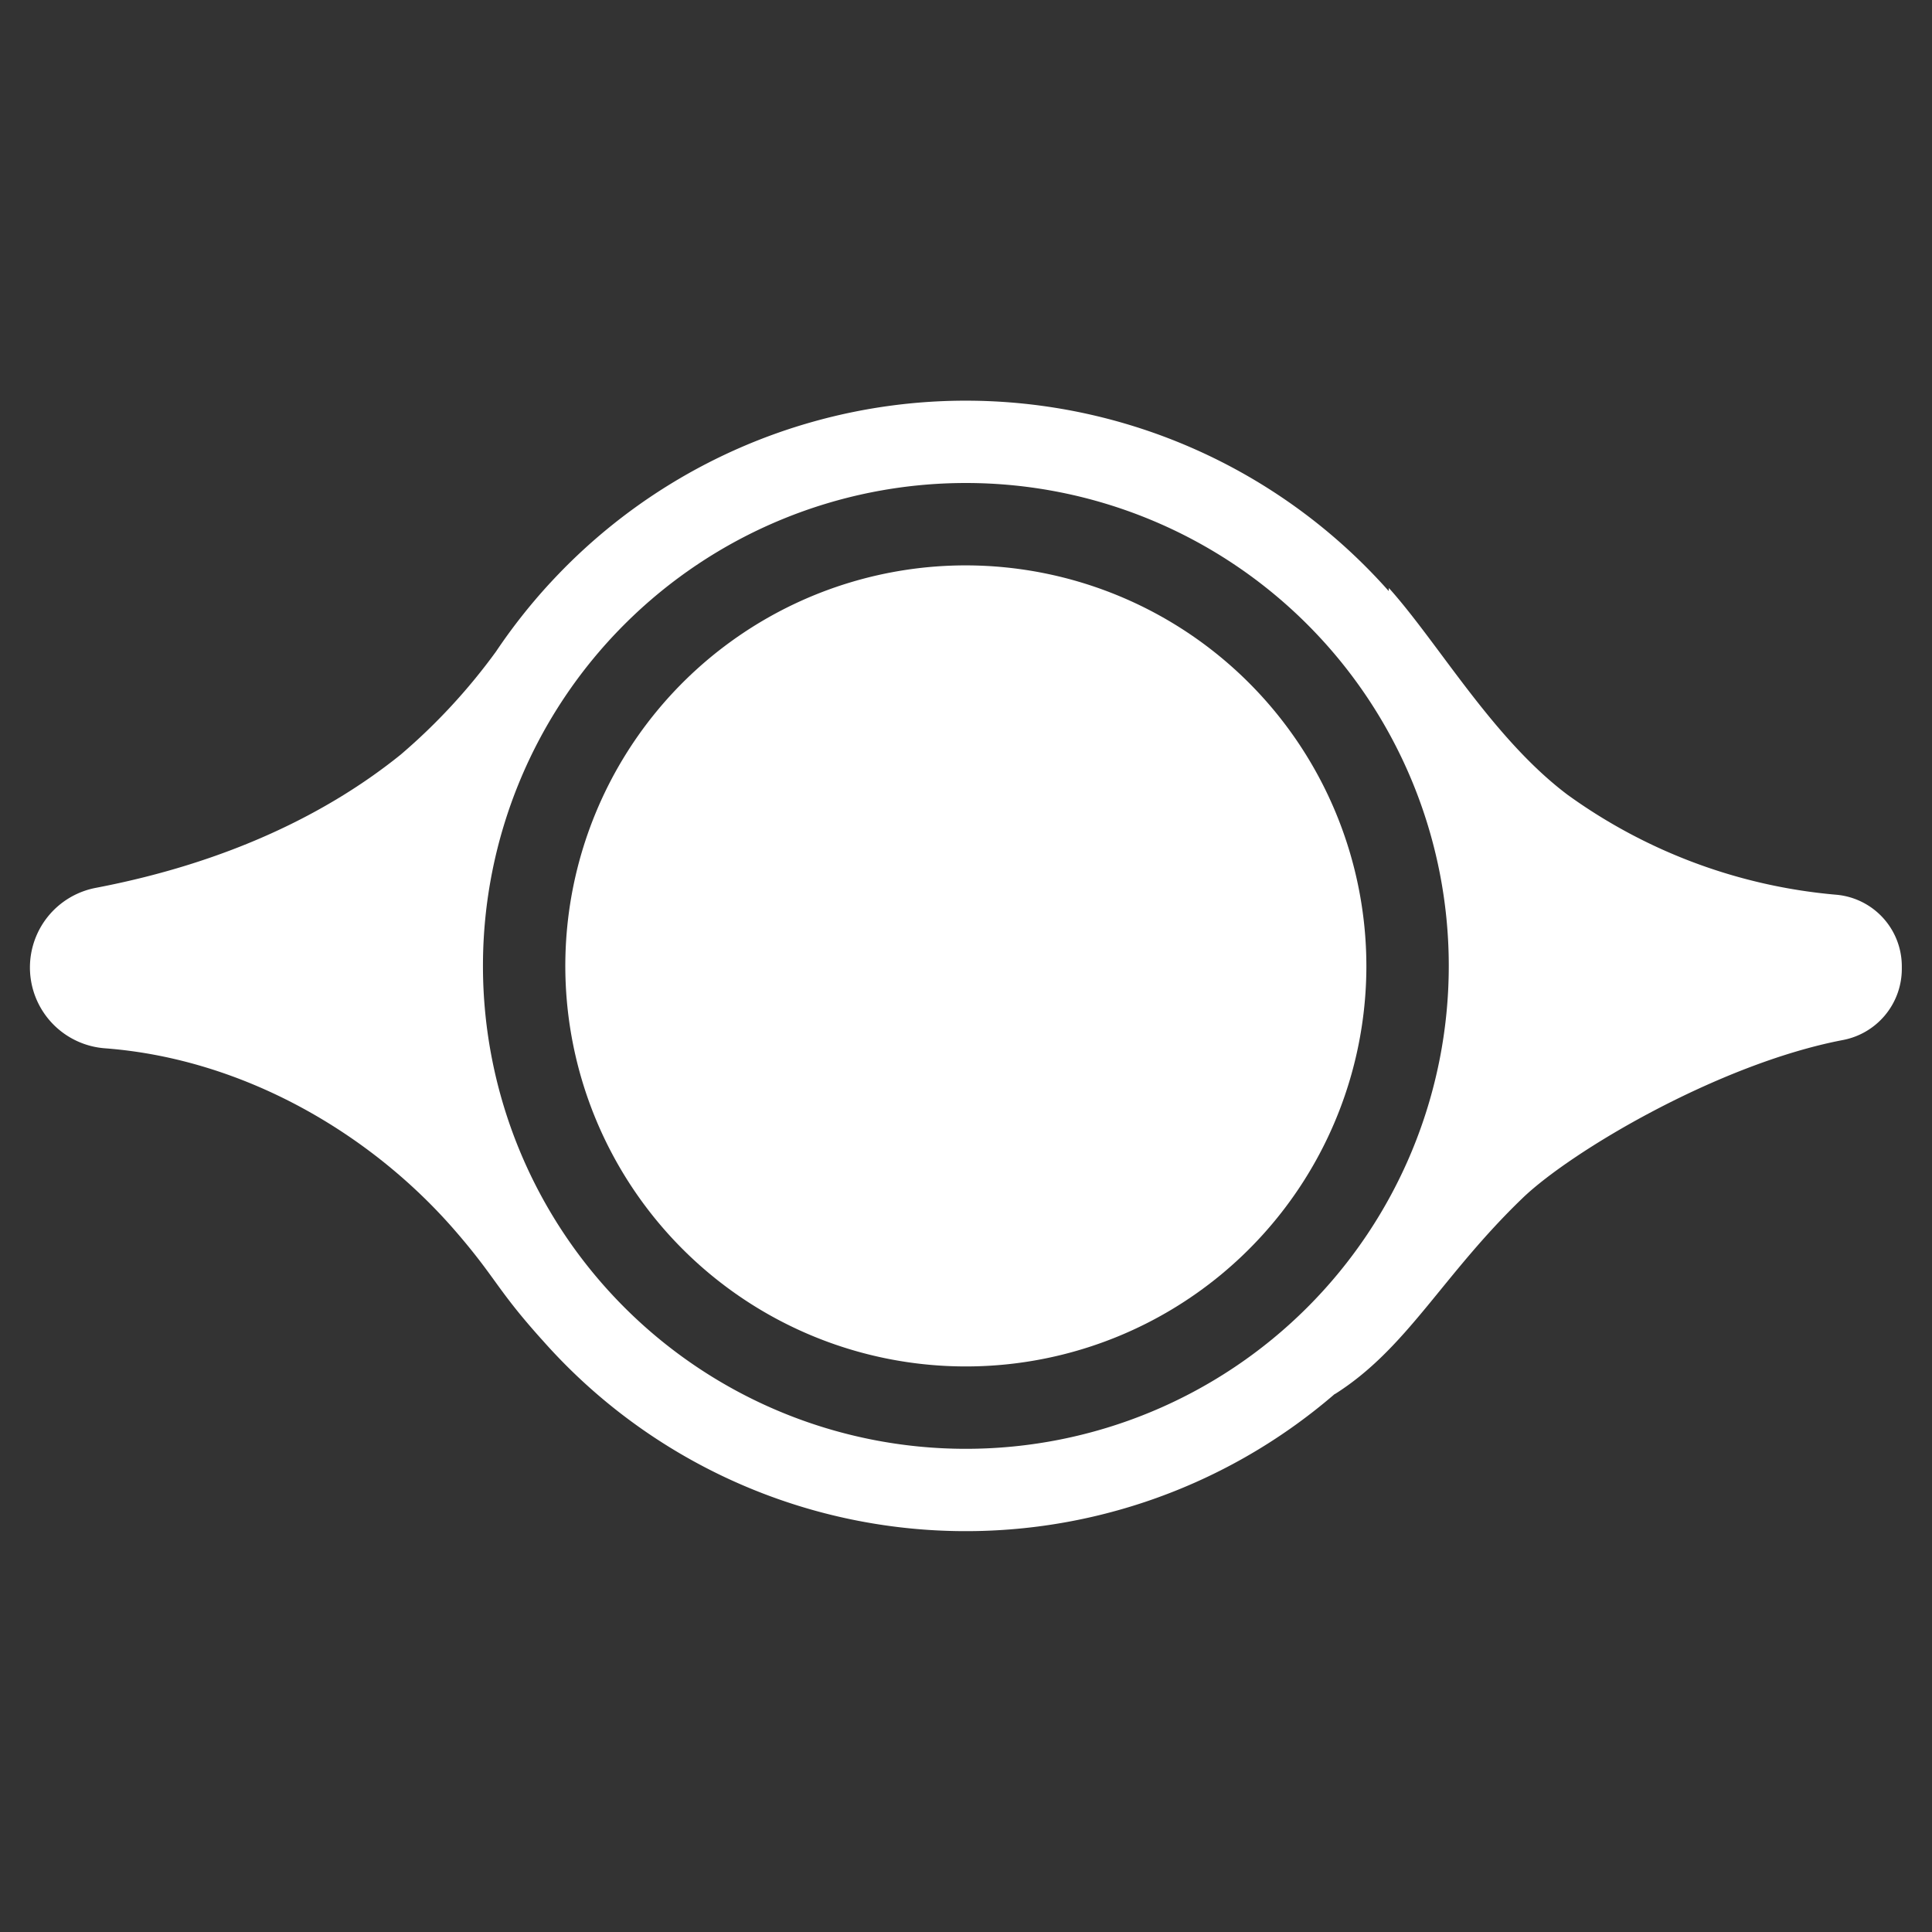 <svg xmlns="http://www.w3.org/2000/svg" version="1.1" xmlns:xlink="http://www.w3.org/1999/xlink" xmlns:svgjs="http://svgjs.com/svgjs" width="512" height="512" x="0" y="0" viewBox="0 0 128 128" style="enable-background:new 0 0 512 512" xml:space="preserve" class=""><rect x="0" y="0" width="128" height="128" fill="#333333" stroke="none"/><g><path xmlns="http://www.w3.org/2000/svg" d="m121.7 59.282a35.645 35.645 0 0 1 -17.829-6.614c-4.956-3.72-8.556-10.038-11.853-13.71l-.014.2a37.43 37.43 0 0 0 -55.572-.517v-.006c-.015.016-.03.037-.045.053a37.737 37.737 0 0 0 -3.523 4.476 39.471 39.471 0 0 1 -6.322 6.836c-4.772 3.846-11.389 7.138-20.192 8.822a5.37 5.37 0 0 0 .638 10.633c9.123.7 17.571 5.612 23.192 12.114 2.709 3.133 2.7 3.819 5.718 7.18.008.01.018.016.026.026a37.417 37.417 0 0 0 52.512 3.575v.015c4.8-3.034 7.094-7.845 12.44-12.99 3.207-3.086 12.948-8.872 21.176-10.462a4.8 4.8 0 0 0 3.948-4.69v-.206a4.762 4.762 0 0 0 -4.3-4.735zm-57.709 36.706a31.994 31.994 0 1 1 31.994-31.994 31.995 31.995 0 0 1 -31.994 31.994z" fill="#ffffff" data-original="#000000" class=""></path><path xmlns="http://www.w3.org/2000/svg" d="m63.991 37.458a26.536 26.536 0 1 0 26.535 26.536 26.566 26.566 0 0 0 -26.535-26.536z" fill="#ffffff" data-original="#000000" class=""></path></g></svg>
